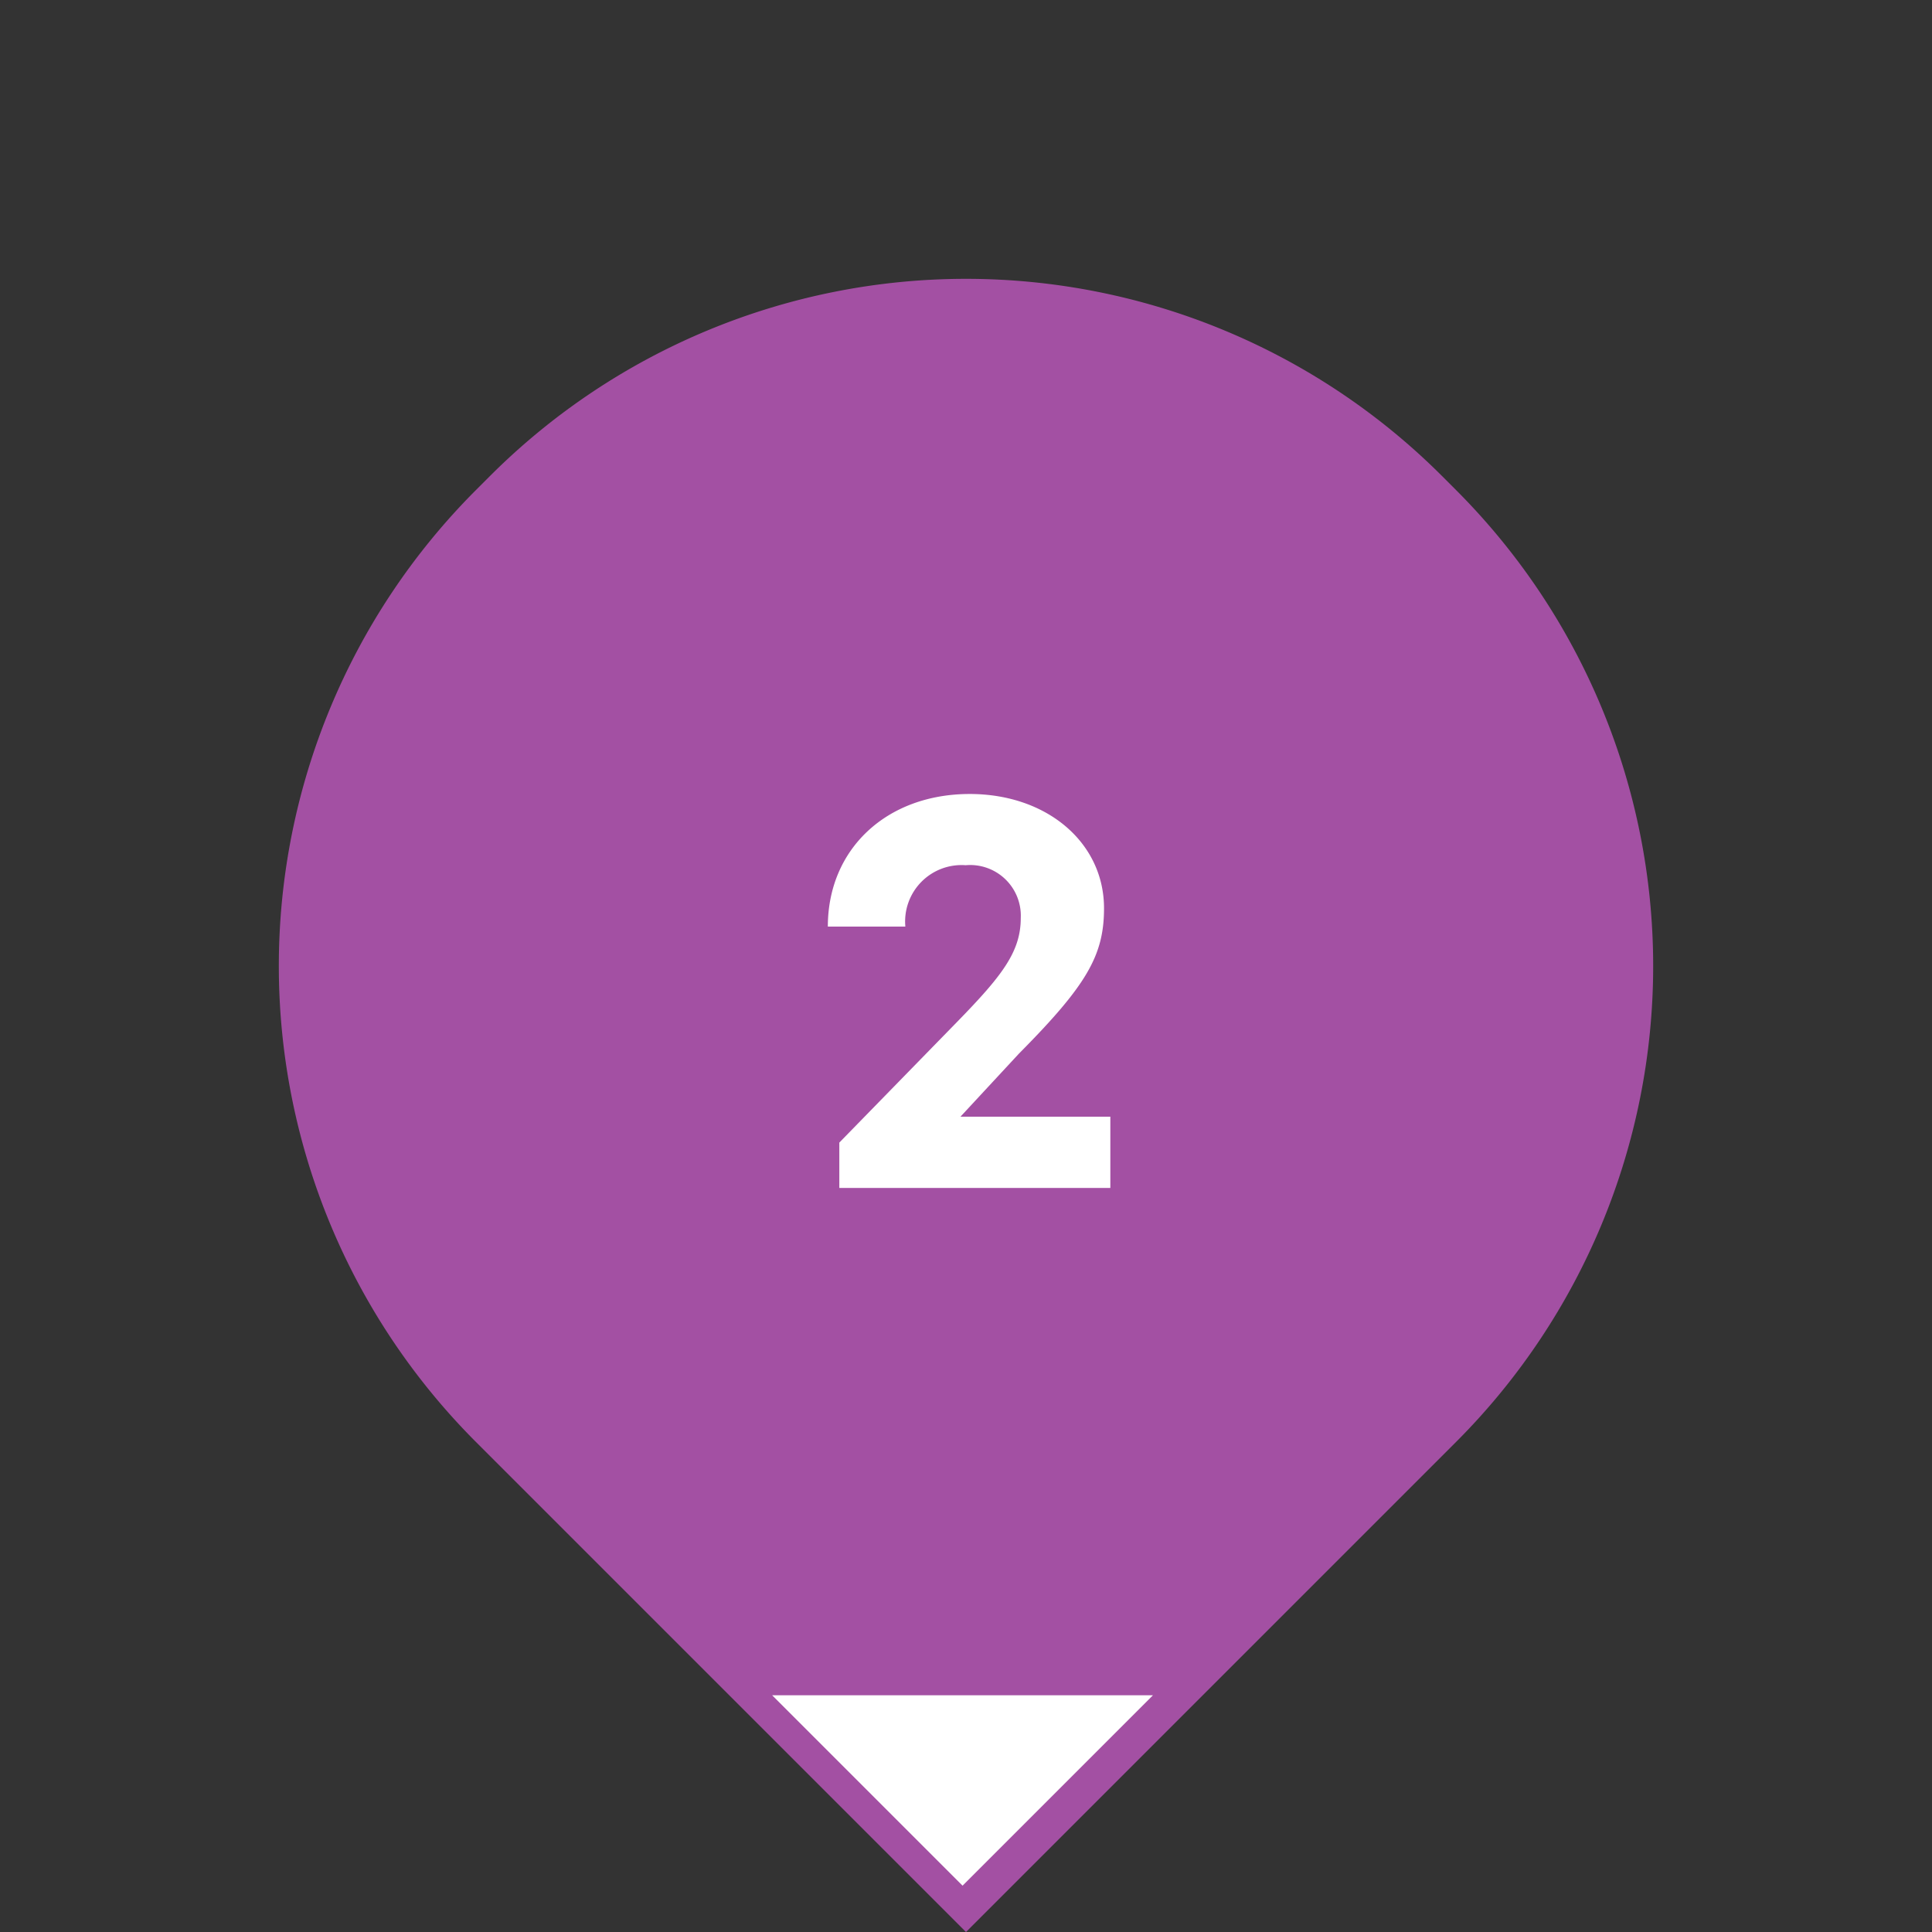 <svg xmlns="http://www.w3.org/2000/svg" width="97.58" height="97.581" viewBox="0 0 97.58 97.581">
  <rect x="0" y="0" width="97.58" height="97.581" fill="#333333" stroke="none"/>
  <g id="グループ_4575" data-name="グループ 4575" transform="translate(13866 13284.732)">
    <path id="パス_1577" data-name="パス 1577" d="M34,0h1A34,34,0,0,1,69,34V69H34A34,34,0,0,1,0,35V34A34,34,0,0,1,34,0Z" transform="translate(-13817.21 -13284.732) rotate(45)" fill="#a350a3"/>
    <path id="パス_285" data-name="パス 285" d="M13.6,0V13.6H0Z" transform="translate(-13817.384 -13208.725) rotate(45)" fill="#fff"/>
    <path id="パス_1585" data-name="パス 1585" d="M15.08-3.6H7.511l2.958-3.19c3.422-3.451,4.292-4.959,4.292-7.337,0-3.306-2.871-5.771-6.786-5.771C3.77-19.894.812-17.11.812-13.2H4.727a2.849,2.849,0,0,1,3.045-3.1,2.559,2.559,0,0,1,2.784,2.668c0,1.711-.957,2.929-3.219,5.249L1.392-2.291V0H15.08Z" transform="translate(-13825 -13224.732)" fill="#fff"/>
  </g>
</svg>
